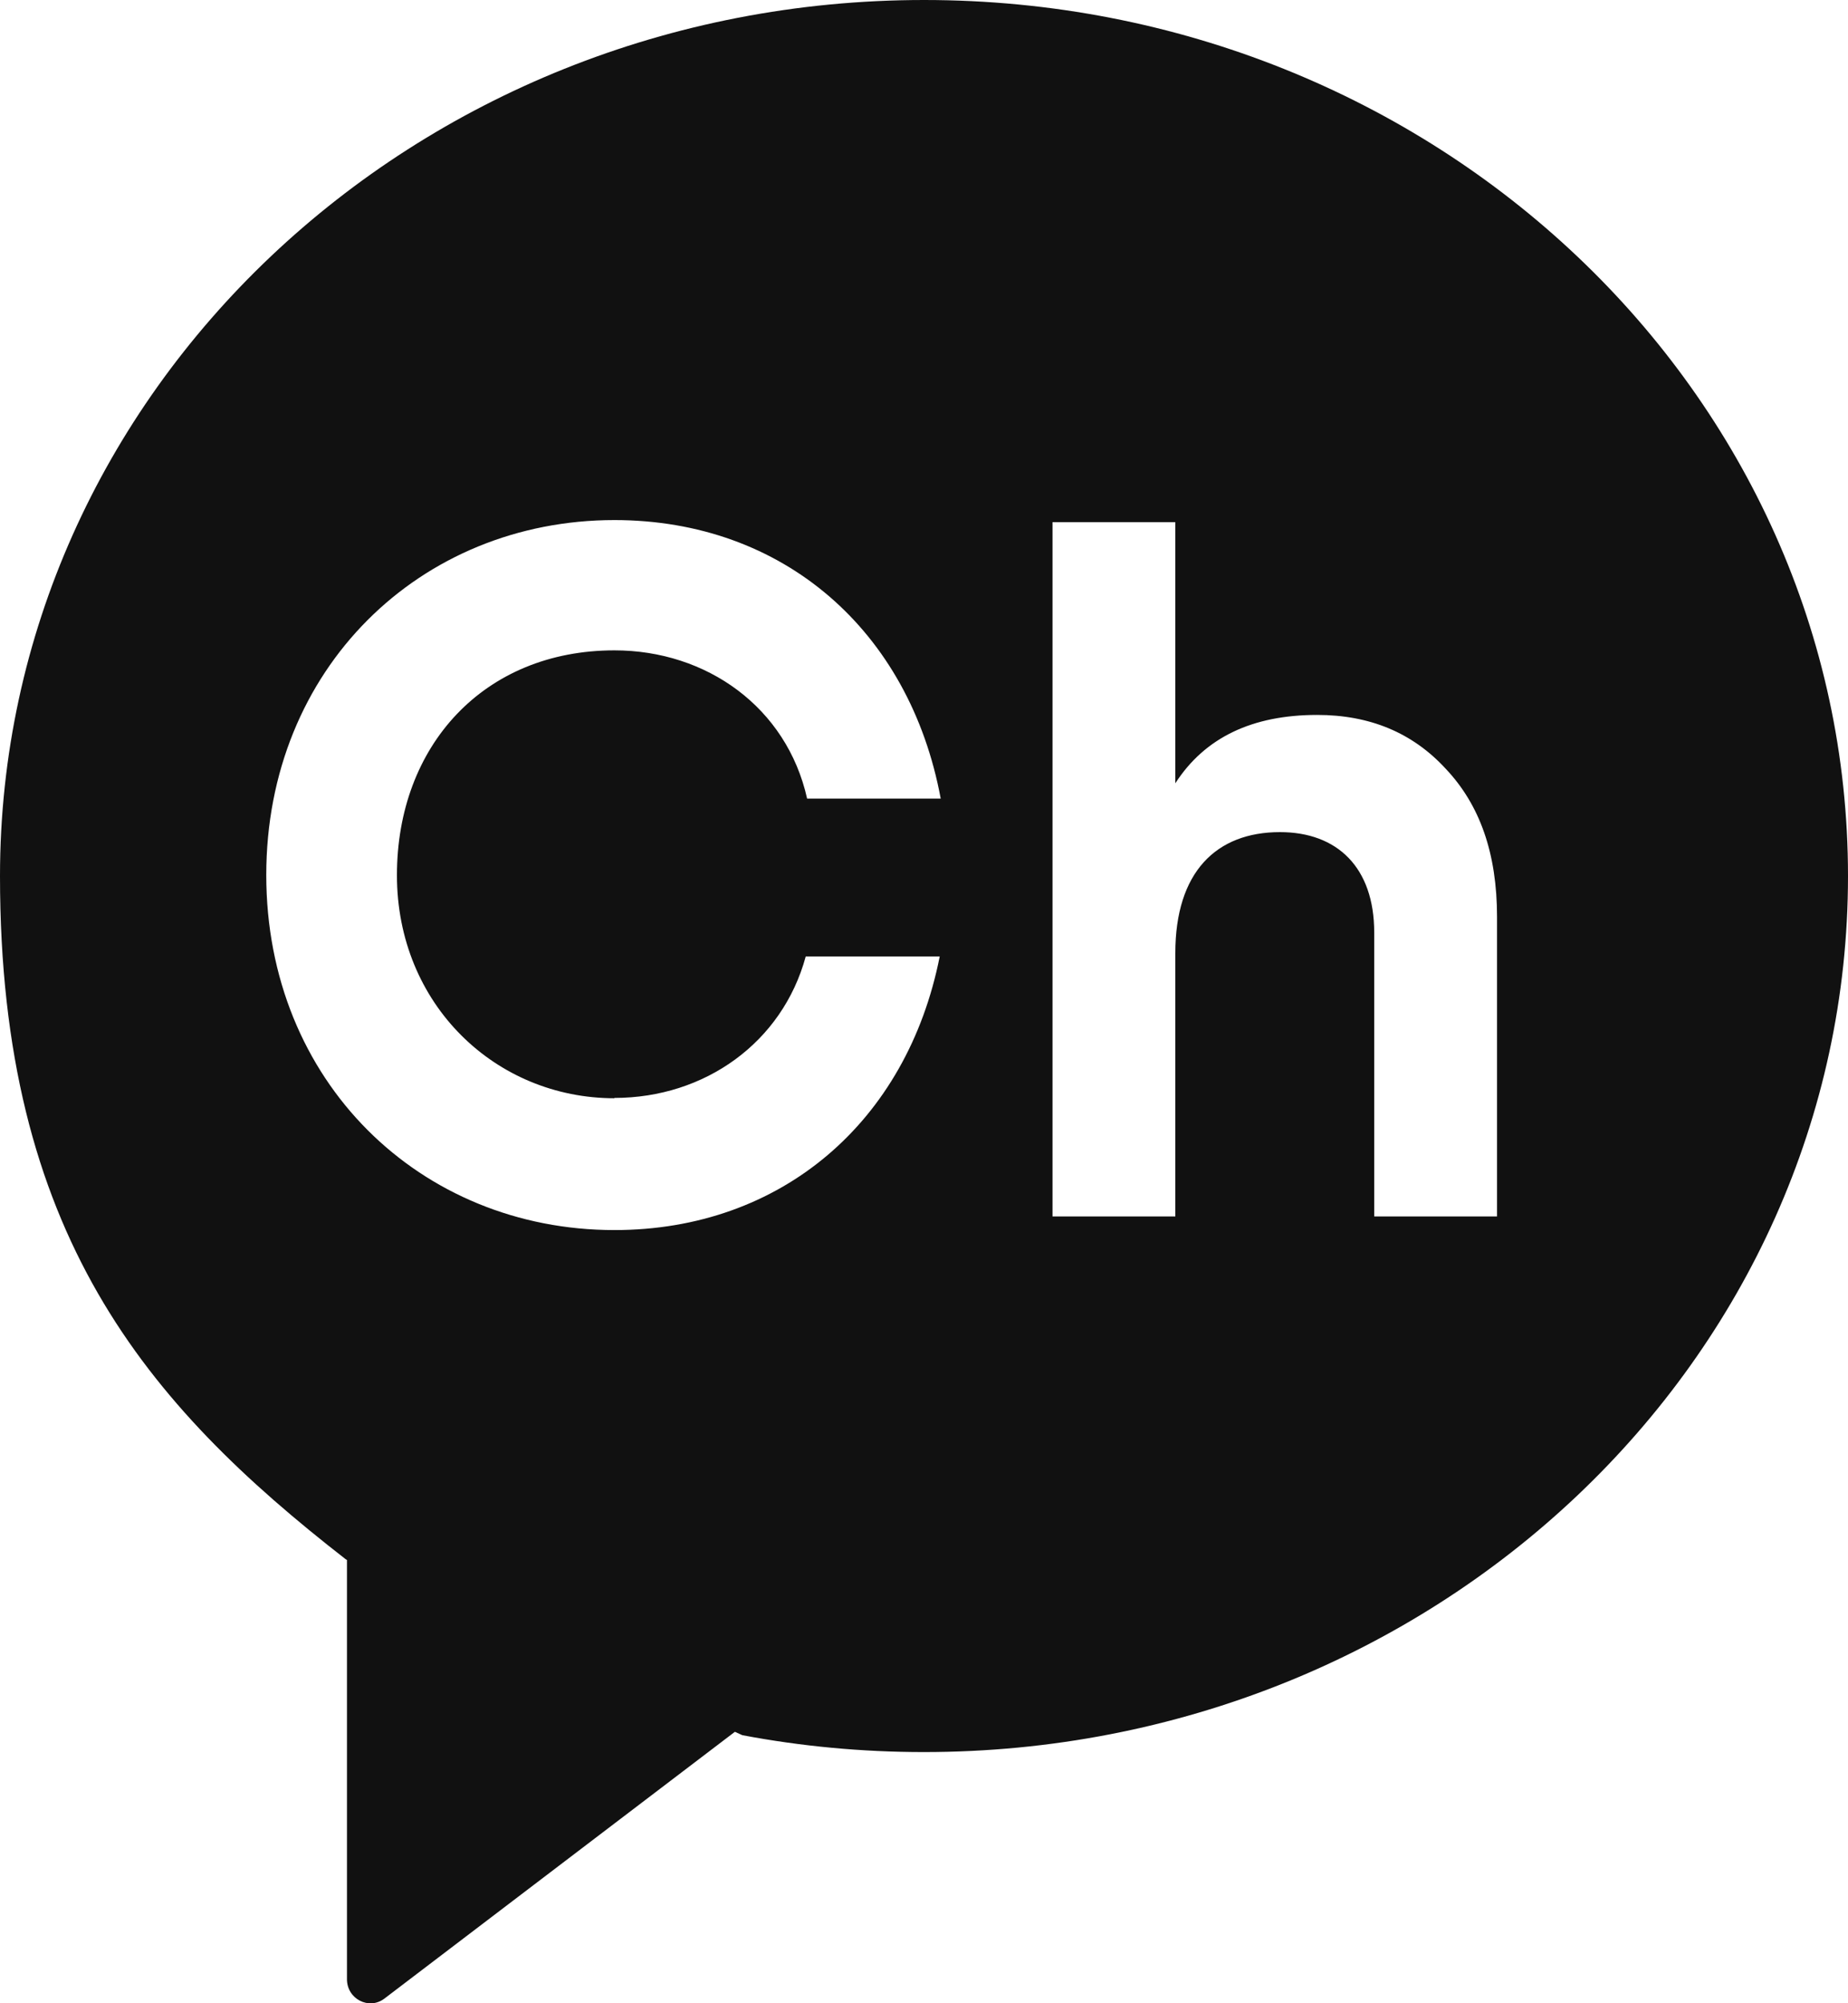 <svg width="24" height="26" viewBox="0 0 24 26" fill="none" xmlns="http://www.w3.org/2000/svg">
<g clip-path="url(#clip0_237_58)">
<path d="M12.001 0C5.373 0 0 5.09 0 11.37C0 16.007 1.895 18.221 4.493 20.24L4.506 20.246V25.688C4.506 25.945 4.792 26.092 4.993 25.939L9.544 22.477L9.641 22.521C10.404 22.665 11.193 22.74 11.999 22.74C18.627 22.74 24 17.65 24 11.37C24 5.09 18.629 0 12.001 0ZM7.978 14.25C9.155 14.25 10.161 13.529 10.464 12.414H12.204C11.78 14.558 10.149 15.965 7.98 15.965C5.458 15.965 3.458 14.038 3.458 11.357C3.458 8.677 5.458 6.75 7.98 6.75C10.172 6.75 11.812 8.184 12.217 10.365H10.482C10.217 9.18 9.177 8.441 7.98 8.441C6.284 8.441 5.155 9.679 5.155 11.359C5.155 13.039 6.439 14.254 7.98 14.254M19.442 15.788H17.847V12.104C17.847 11.256 17.365 10.8 16.623 10.8C15.795 10.8 15.264 11.319 15.264 12.37V15.788H13.669V6.777H15.264V10.166C15.648 9.571 16.265 9.279 17.106 9.279C17.786 9.279 18.343 9.508 18.774 9.976C19.219 10.445 19.442 11.077 19.442 11.901V15.788Z" fill="#111111"/>
</g>
<defs>
<clipPath id="clip0_237_58">
<rect width="24" height="26" fill="white"/>
</clipPath>
</defs>
</svg>
